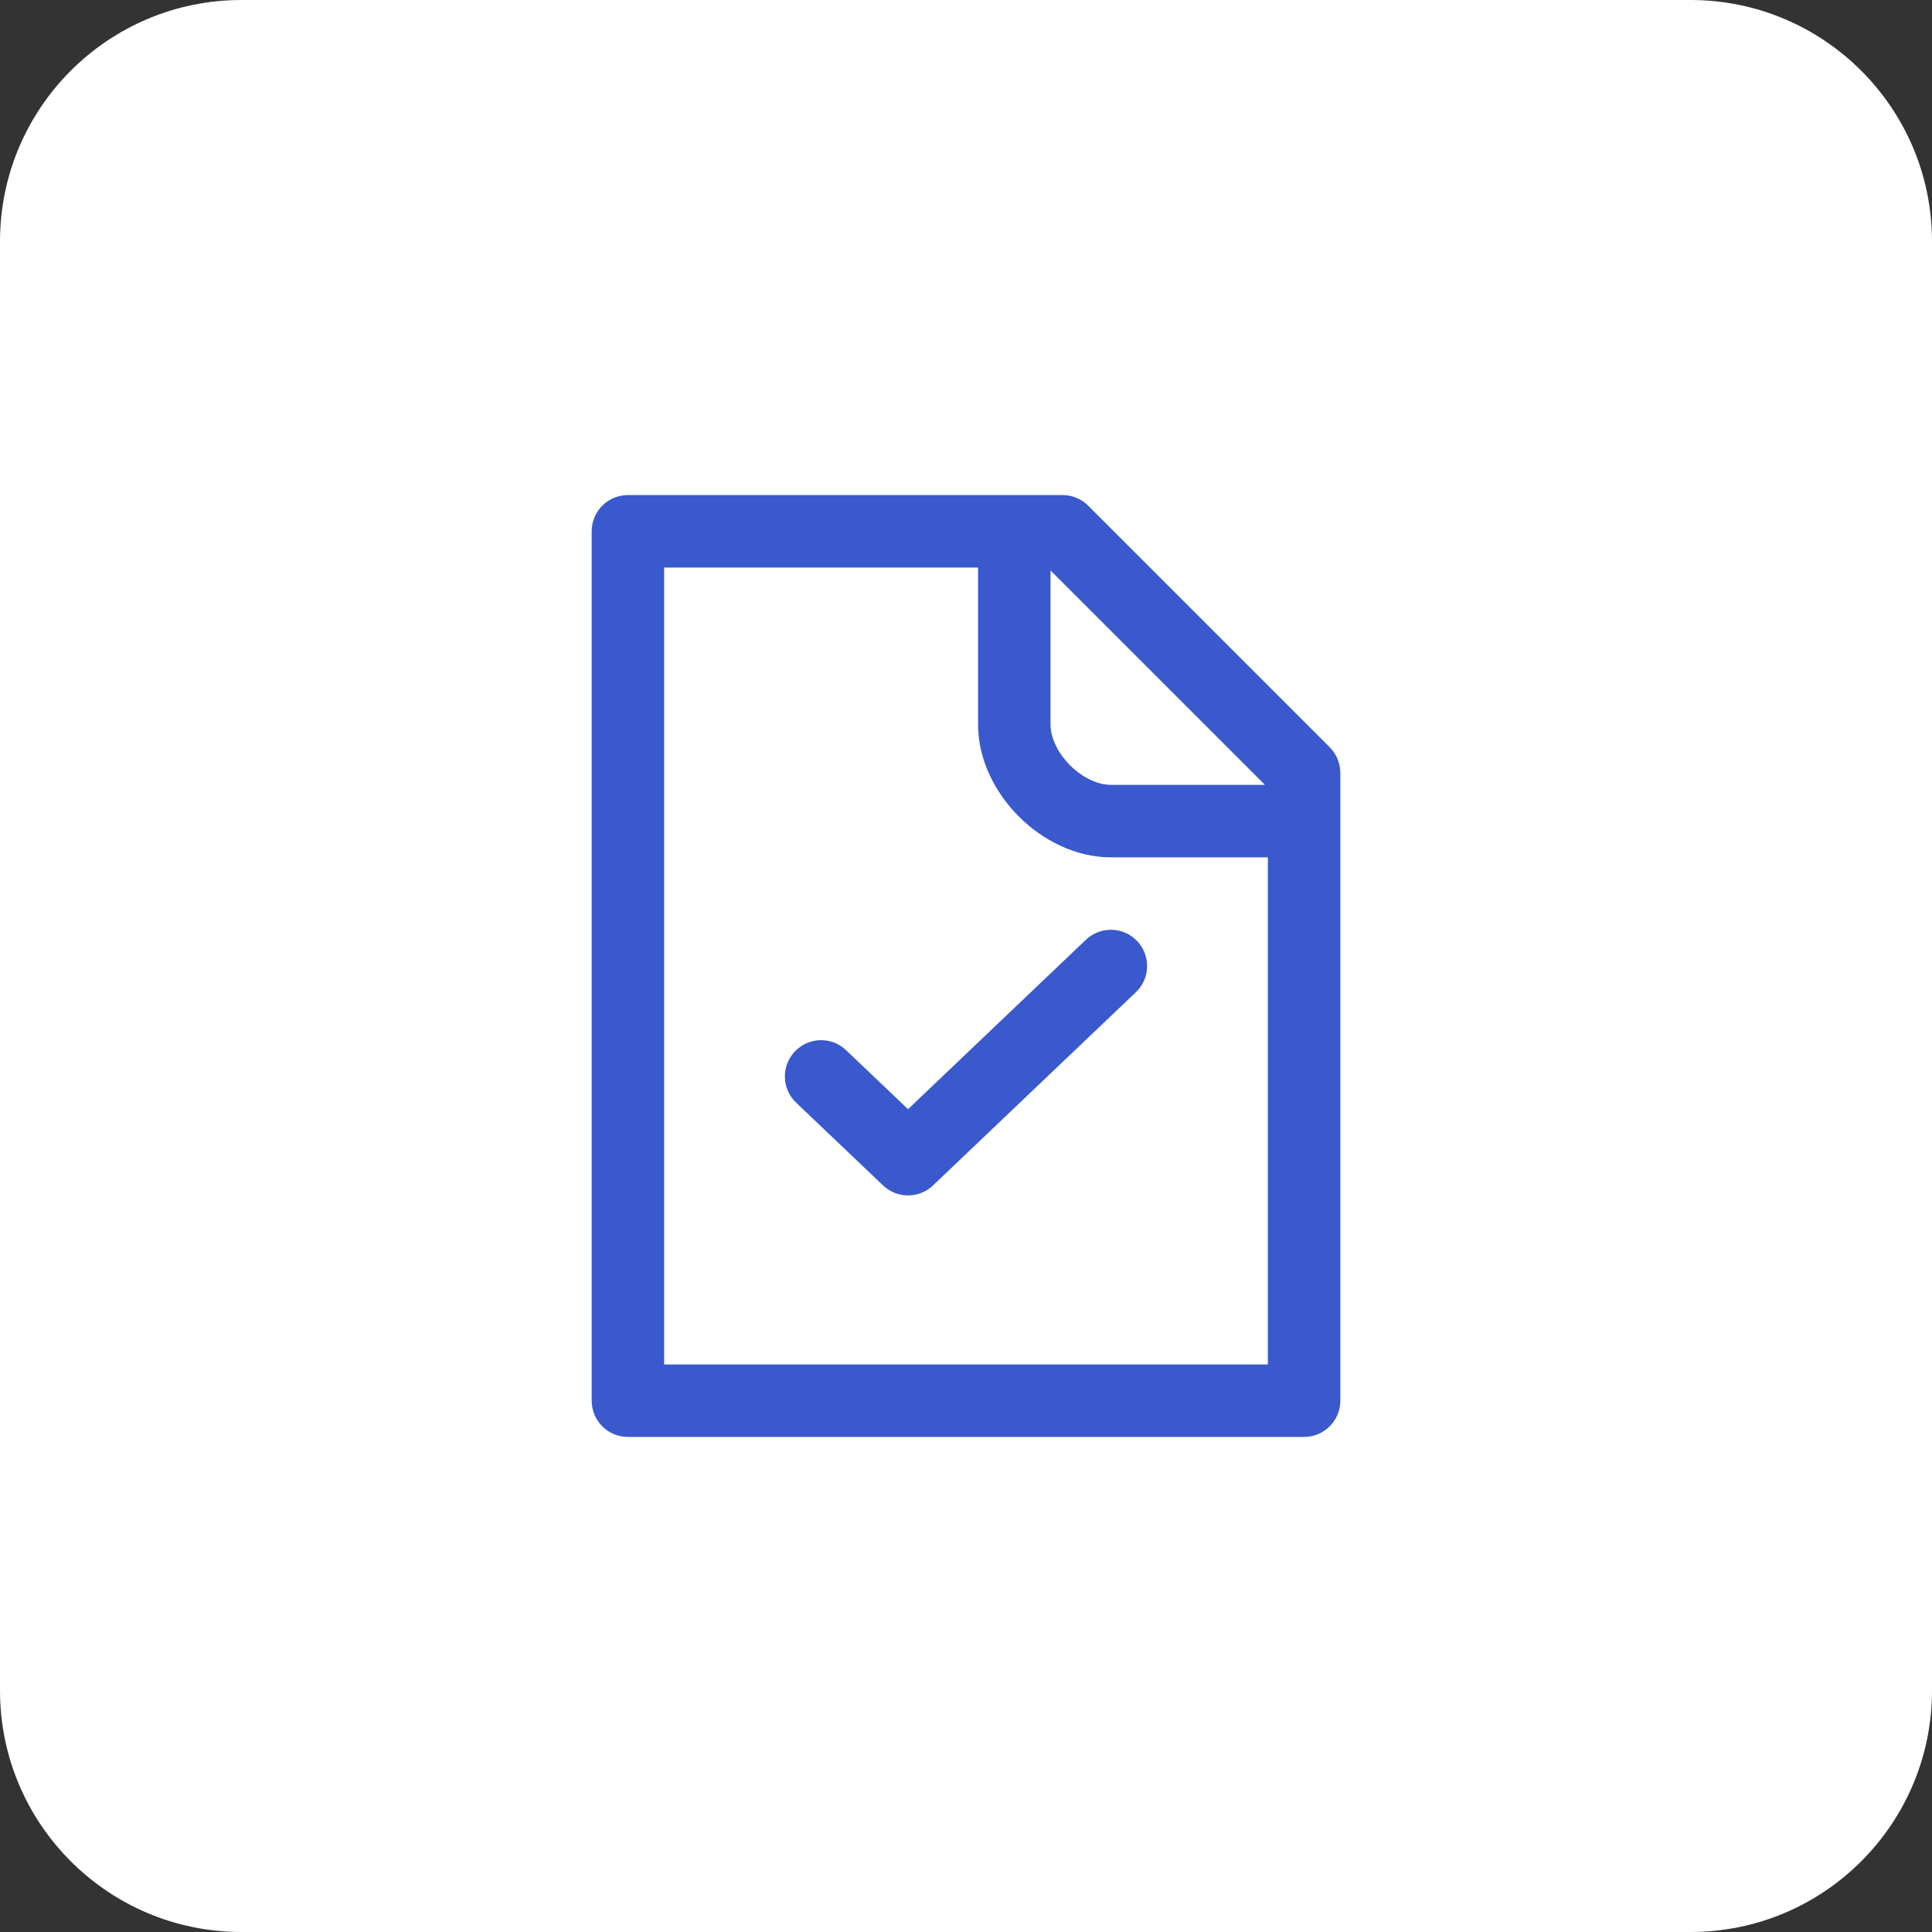 <?xml version="1.0" encoding="UTF-8"?> <svg xmlns="http://www.w3.org/2000/svg" width="64" height="64" viewBox="0 0 64 64" fill="none"><rect x="0" y="0" width="64" height="64" fill="#333333" stroke="none"/> <path d="M0 8C0 3.582 3.582 0 8 0H56C60.418 0 64 3.582 64 8V56C64 60.418 60.418 64 56 64H8C3.582 64 0 60.418 0 56V8Z" fill="white"></path> <path d="M37.627 32.869C38.107 32.412 38.126 31.652 37.669 31.172C37.212 30.693 36.452 30.674 35.972 31.131L37.627 32.869ZM30.08 38.4L29.252 39.269C29.716 39.71 30.444 39.71 30.907 39.269L30.08 38.4ZM28.027 34.788C27.547 34.331 26.788 34.35 26.331 34.83C25.874 35.31 25.892 36.069 26.372 36.526L28.027 34.788ZM20.8 46.4H19.6C19.6 47.063 20.137 47.6 20.8 47.6V46.4ZM43.2 46.4V47.6C43.862 47.6 44.4 47.063 44.4 46.4H43.2ZM20.8 17.6V16.4C20.137 16.4 19.6 16.937 19.6 17.6H20.8ZM35.2 17.6L36.048 16.752C35.823 16.526 35.518 16.4 35.2 16.4V17.6ZM43.2 25.6H44.4C44.4 25.282 44.273 24.977 44.048 24.752L43.2 25.6ZM35.972 31.131L29.252 37.531L30.907 39.269L37.627 32.869L35.972 31.131ZM26.372 36.526L29.252 39.269L30.907 37.531L28.027 34.788L26.372 36.526ZM20.8 47.6H43.2V45.2H20.8V47.6ZM19.6 17.6V46.4H22V17.6H19.6ZM33.6 16.4H20.8V18.8H33.6V16.4ZM44.4 46.4V27.2H42V46.4H44.4ZM33.6 18.8H35.2V16.4H33.6V18.8ZM44.4 27.2V25.6H42V27.2H44.4ZM44.048 24.752L36.048 16.752L34.351 18.449L42.351 26.449L44.048 24.752ZM32.4 17.6V24H34.8V17.6H32.4ZM32.4 24C32.4 25.19 32.983 26.28 33.751 27.049C34.52 27.817 35.609 28.4 36.8 28.4V26C36.39 26 35.88 25.783 35.448 25.352C35.017 24.92 34.8 24.41 34.8 24H32.4ZM36.8 28.4H43.2V26H36.8V28.4Z" fill="#3959CD"></path> </svg> 